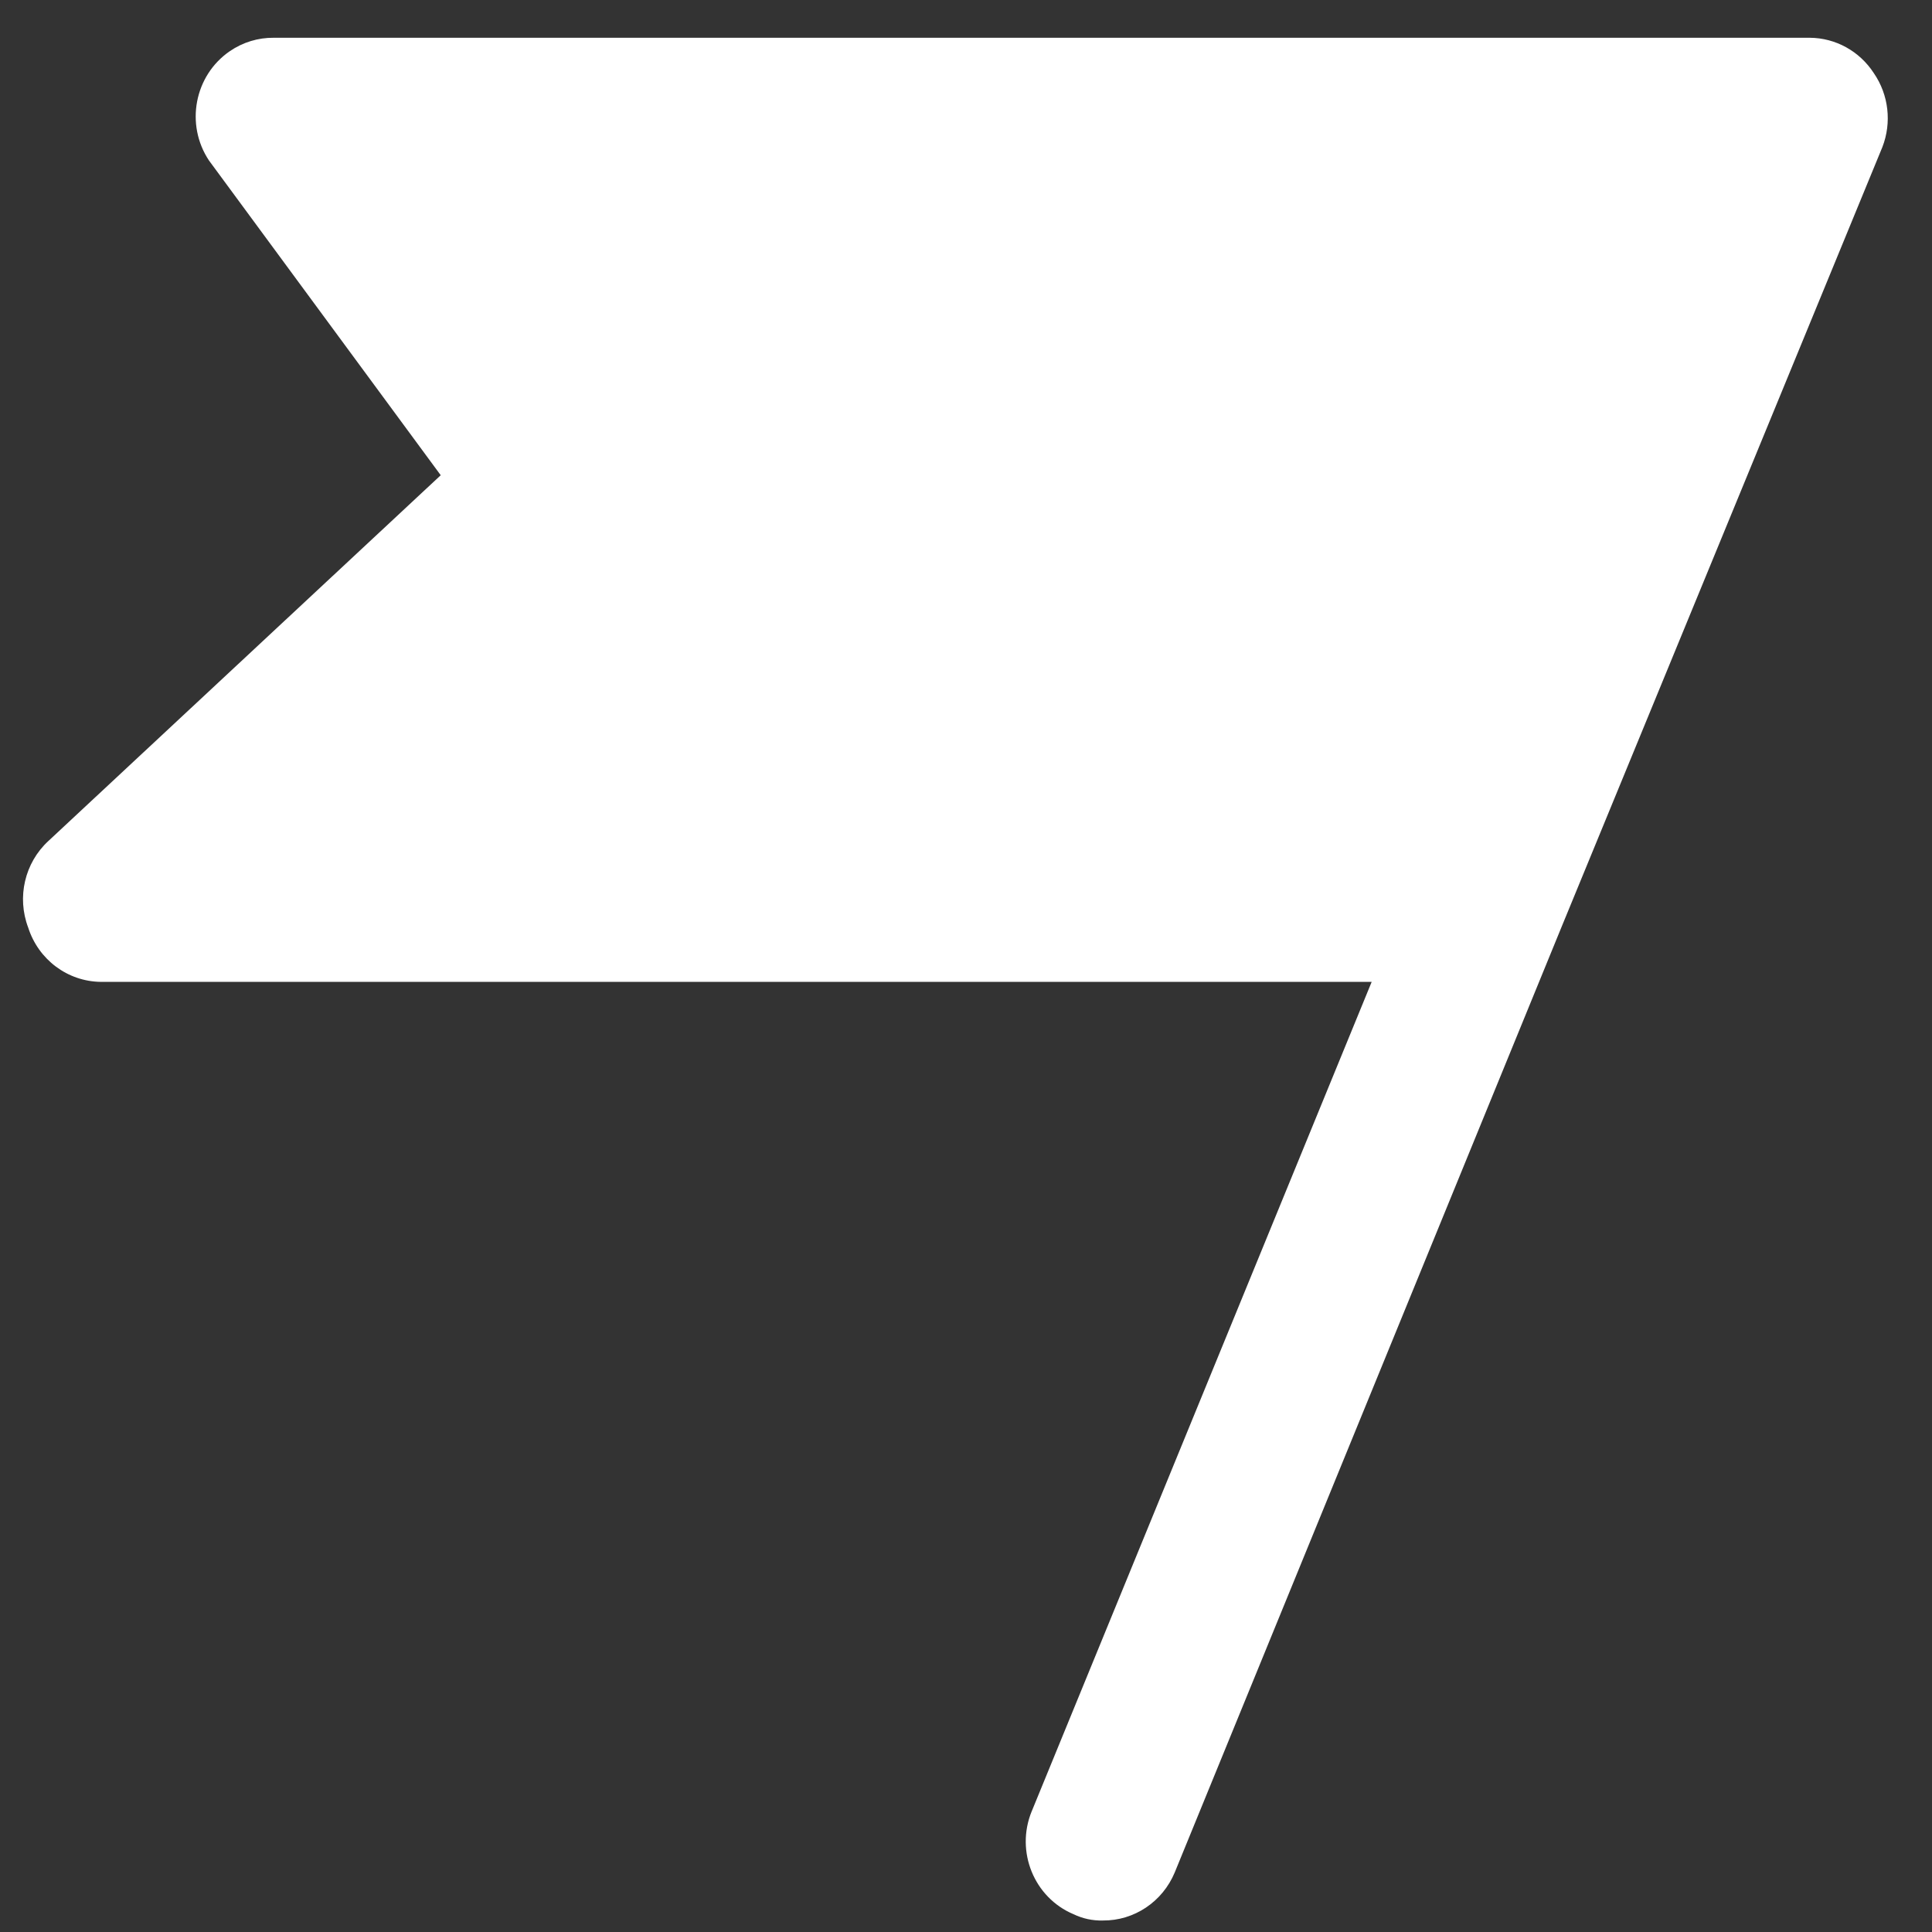 <svg width="42" height="42" viewBox="0 0 42 42" fill="none" xmlns="http://www.w3.org/2000/svg">
<rect x="0" y="0" width="42" height="42" fill="#333333" stroke="none"/>
<path d="M40.921 3.198L33.934 20.182L25.537 40.707C25.271 41.344 24.655 41.756 23.975 41.75C23.754 41.756 23.536 41.709 23.337 41.613C22.48 41.252 22.072 40.252 22.427 39.379C22.428 39.377 22.429 39.375 22.43 39.373L29.819 21.345H2.192C1.471 21.337 0.836 20.863 0.613 20.165C0.363 19.506 0.536 18.759 1.05 18.284L9.581 10.331L4.543 3.489C4.023 2.707 4.225 1.643 4.994 1.114C5.277 0.919 5.612 0.817 5.954 0.821H39.342C39.904 0.824 40.427 1.113 40.736 1.591C41.059 2.061 41.128 2.665 40.921 3.198Z" fill="white"/>
</svg>
